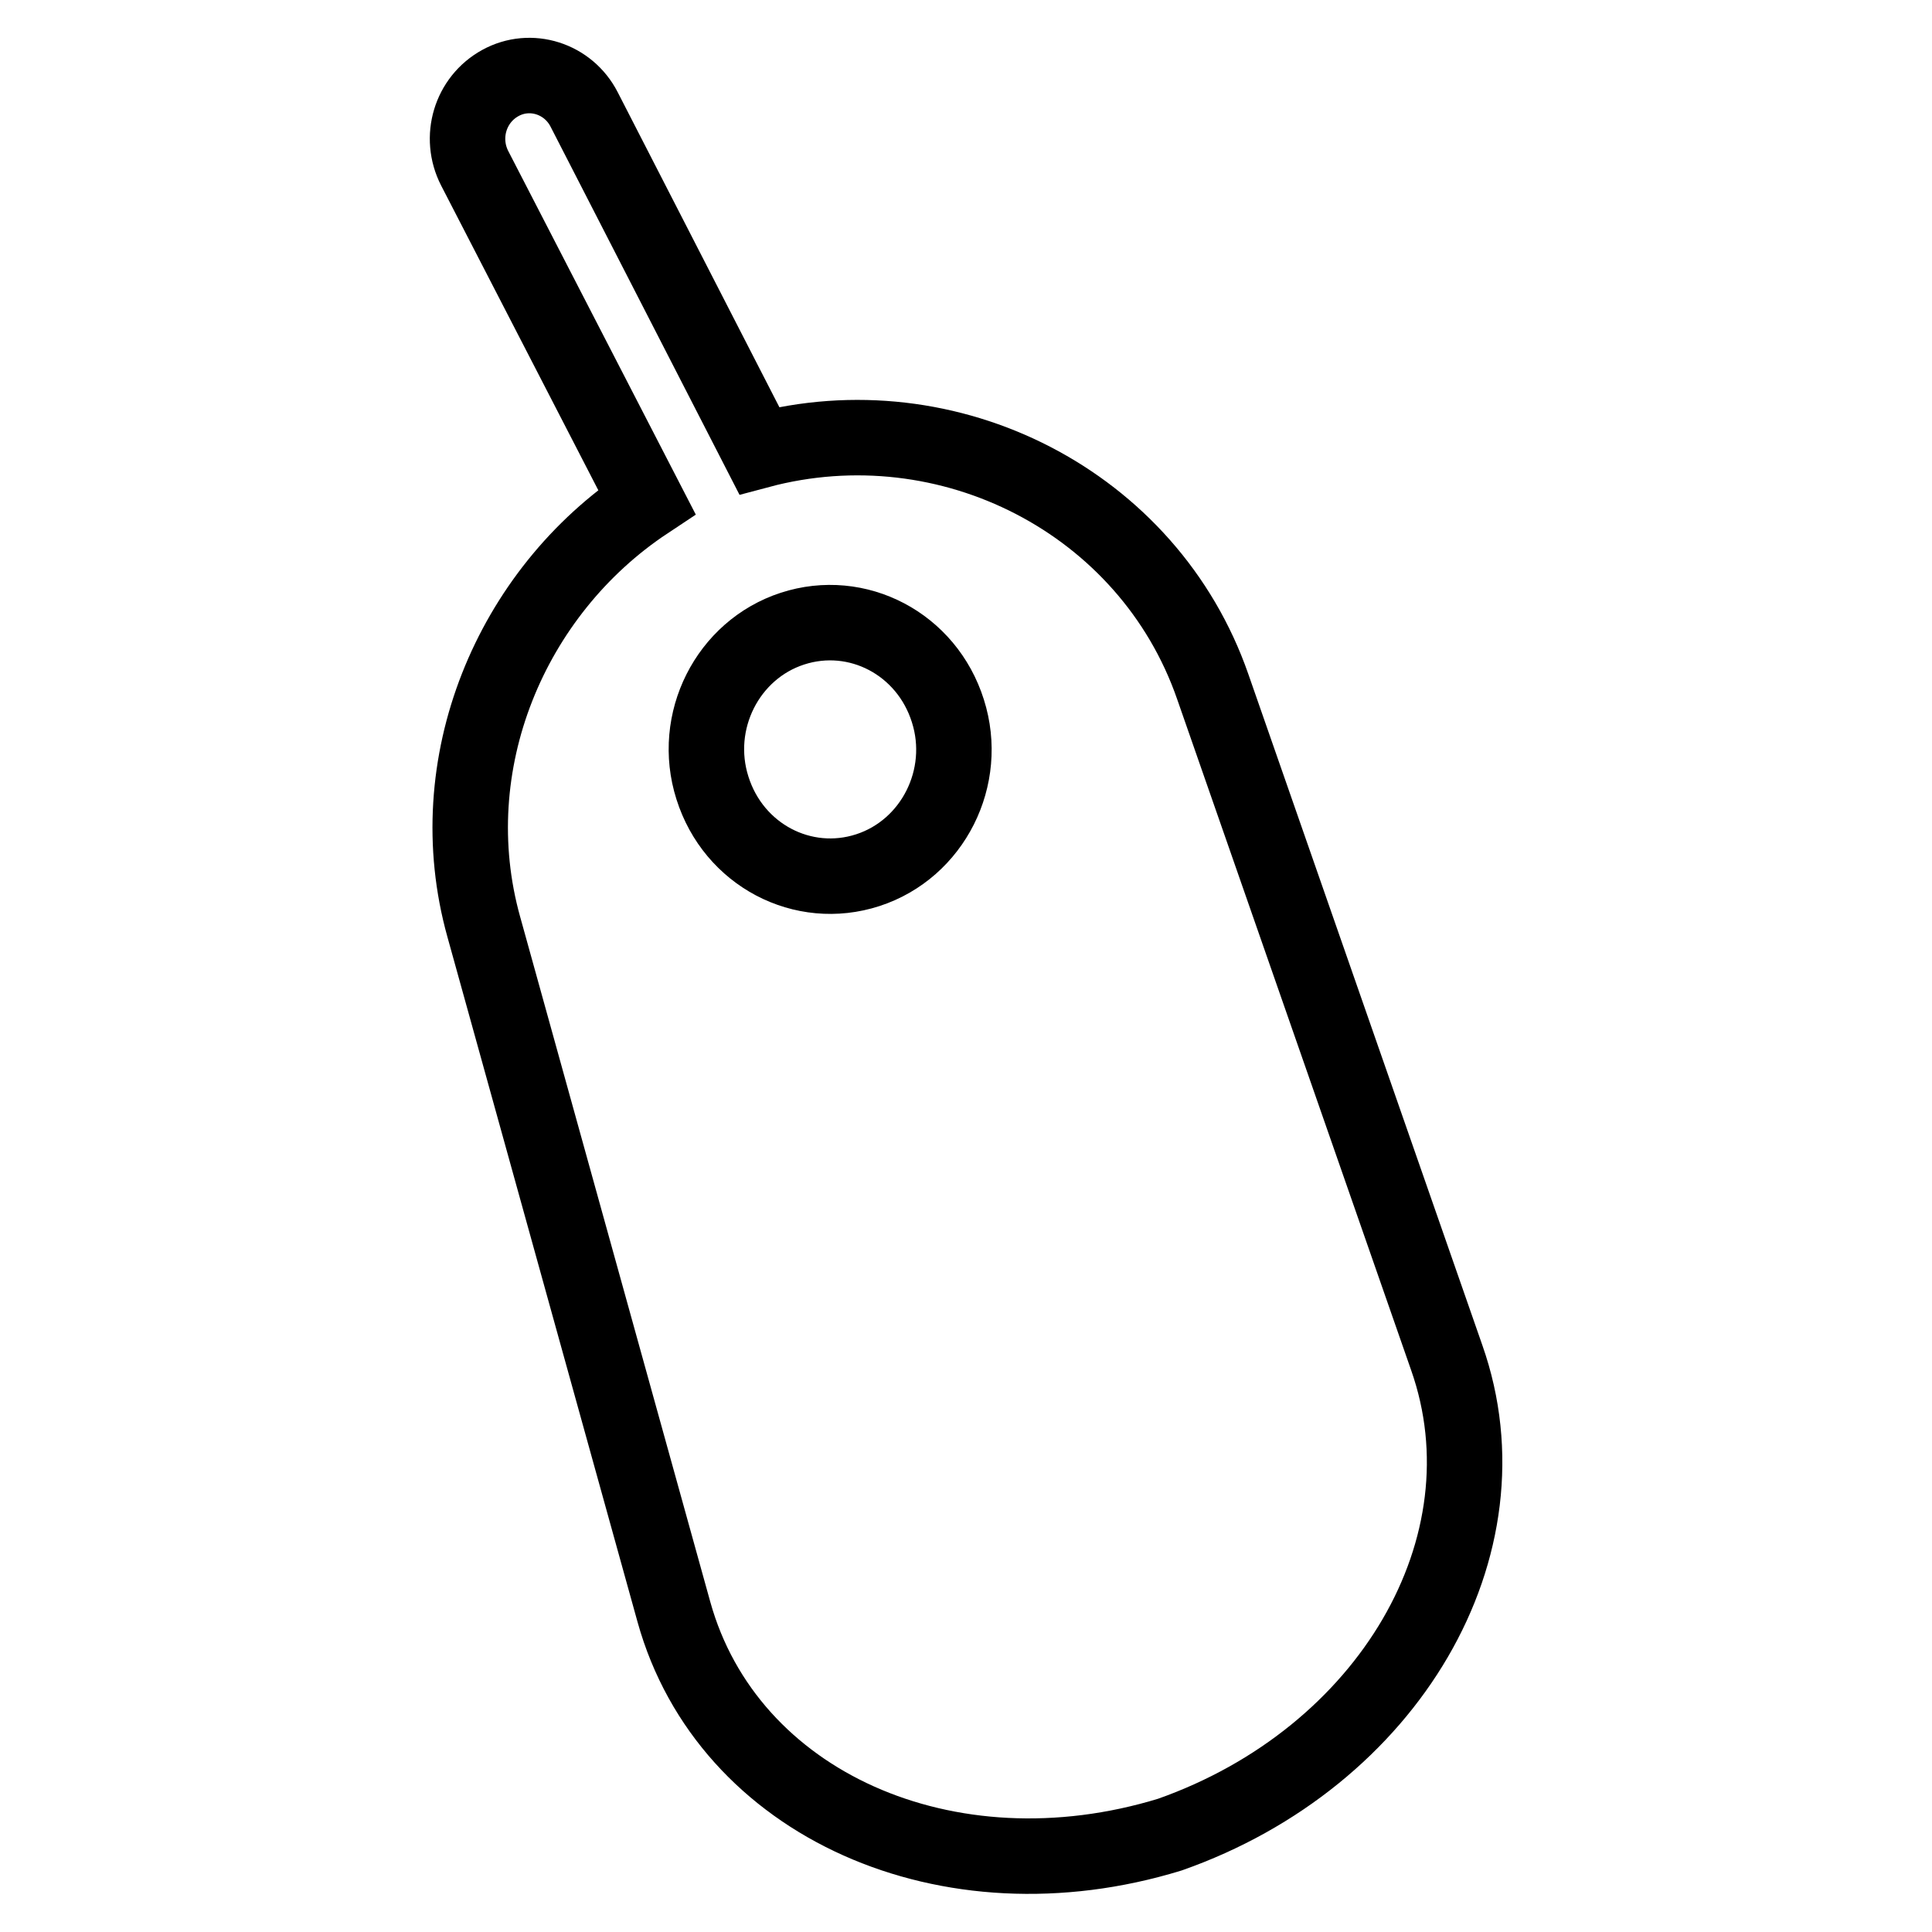<?xml version="1.0" encoding="utf-8"?>
<!-- Svg Vector Icons : http://www.onlinewebfonts.com/icon -->
<!DOCTYPE svg PUBLIC "-//W3C//DTD SVG 1.1//EN" "http://www.w3.org/Graphics/SVG/1.1/DTD/svg11.dtd">
<svg version="1.1" xmlns="http://www.w3.org/2000/svg" xmlns:xlink="http://www.w3.org/1999/xlink" x="0px" y="0px" viewBox="0 0 256 256" enable-background="new 0 0 256 256" xml:space="preserve">
<g><g><g><g><path stroke-width="10" fill-opacity="0" stroke="#000000"  d="M191.7,179.9l-31-88.9c-8.5-24.5-35-38-60.1-31.3L77.4,14.5c-2.1-4.1-7.1-5.7-11.1-3.5s-5.5,7.2-3.4,11.3l22.8,44.2c-18.1,12-27.6,34.8-21.6,56.3l25.2,90.8c7.1,25.5,36.3,38.5,65.7,29.5C184,232.9,200.5,204.9,191.7,179.9z M115,115.3c-8.6,2.8-17.8-2-20.6-10.9c-2.8-8.8,2-18.3,10.6-21.1c8.6-2.8,17.8,2,20.6,10.9C128.4,103,123.6,112.5,115,115.3z"/></g></g><g></g><g></g><g></g><g></g><g></g><g></g><g></g><g></g><g></g><g></g><g></g><g></g><g></g><g></g><g></g></g></g>
</svg>